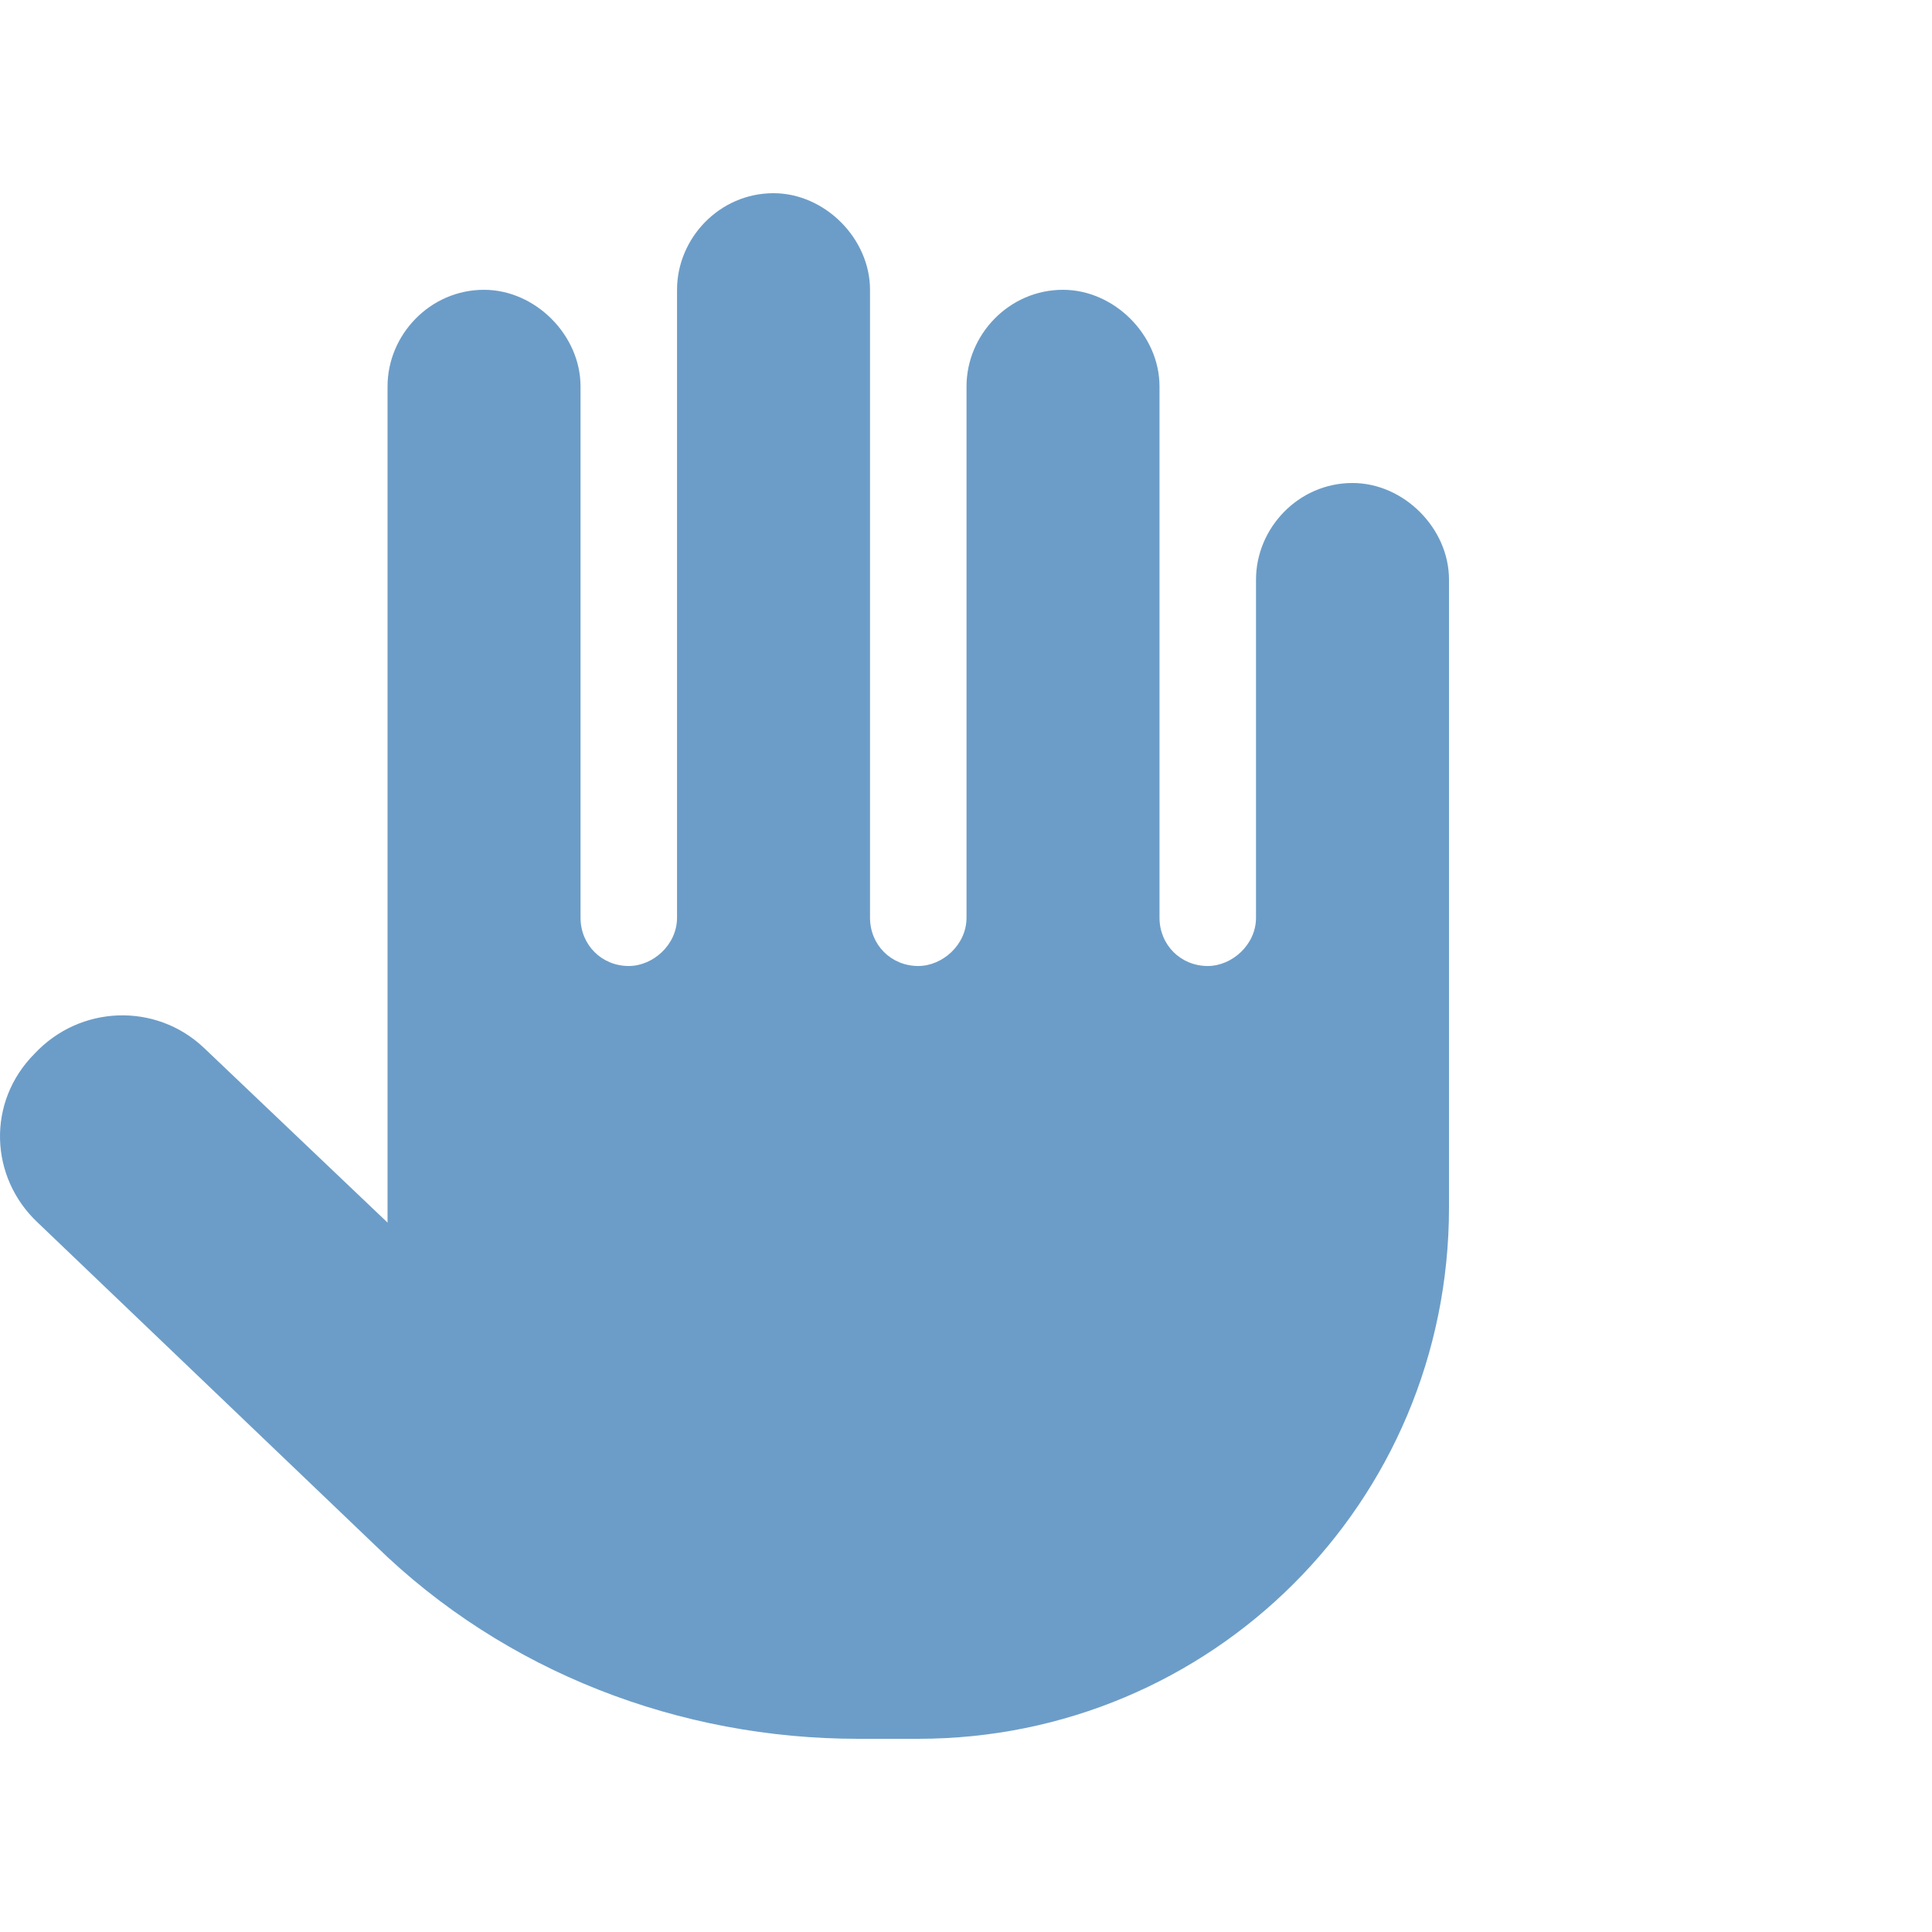 <svg width="100" height="100" viewBox="0 0 100 100" fill="none" xmlns="http://www.w3.org/2000/svg">
<path d="M45.032 15V47.5C45.032 48.906 46.124 50 47.529 50C48.778 50 50.027 48.906 50.027 47.5V20C50.027 17.344 52.212 15 55.021 15C57.675 15 60.016 17.344 60.016 20V47.5C60.016 48.906 61.109 50 62.513 50C63.762 50 65.011 48.906 65.011 47.5V30C65.011 27.344 67.196 25 70.005 25C72.659 25 75 27.344 75 30V62.5C75 77.812 62.669 90 47.529 90H44.408C35.199 90 26.146 86.562 19.434 80L1.953 63.281C-0.544 60.938 -0.701 57.031 1.797 54.531C4.138 52.031 8.04 51.875 10.537 54.219L20.059 63.281C20.059 63.125 20.059 62.812 20.059 62.5V20C20.059 17.344 22.244 15 25.053 15C27.707 15 30.048 17.344 30.048 20V47.5C30.048 48.906 31.14 50 32.545 50C33.794 50 35.043 48.906 35.043 47.5V15C35.043 12.344 37.228 10 40.037 10C42.691 10 45.032 12.344 45.032 15Z" fill="#6C9DC8"/>
</svg>
